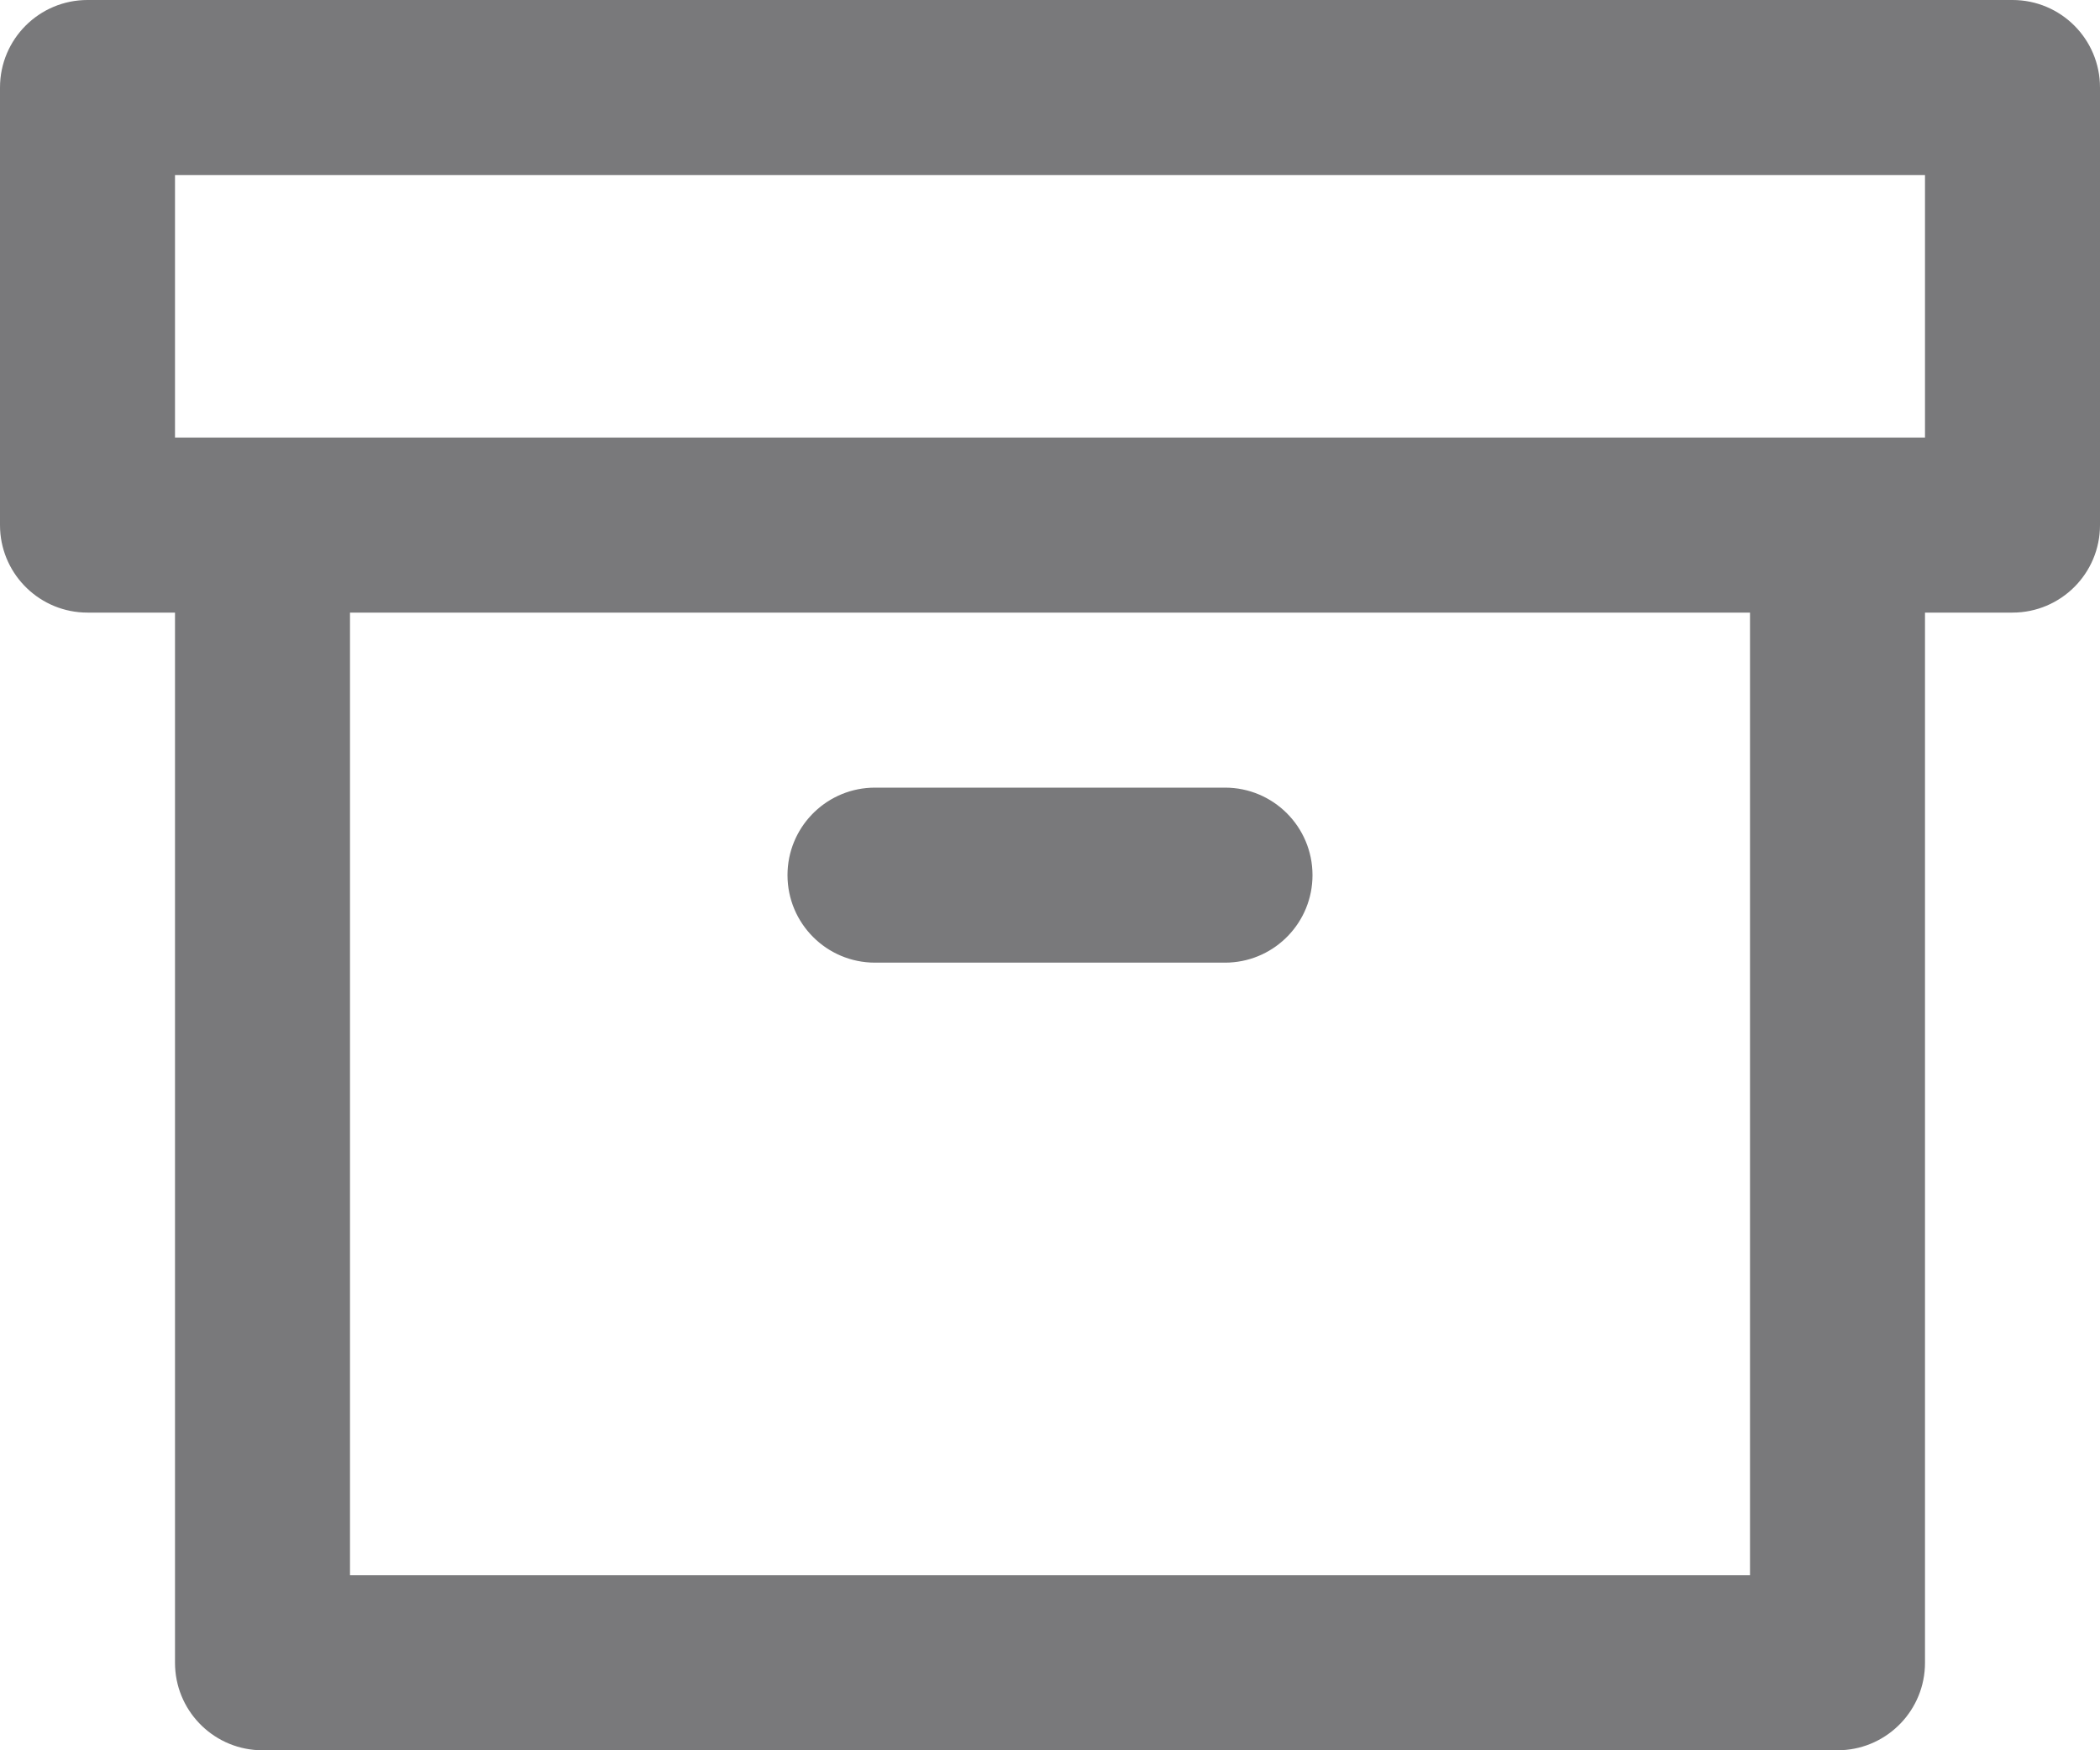 <svg width="96px" height="80px" viewBox="0 0 96 80" version="1.1" xmlns="http://www.w3.org/2000/svg" xmlns:xlink="http://www.w3.org/1999/xlink">
    <title>archive_icon</title>
    <g id="_interactions" stroke="none" stroke-width="1" fill="none" fill-rule="evenodd" fill-opacity="0.6">
        <g id="Artboard" transform="translate(-390, -211)" fill="#212123" fill-rule="nonzero">
            <path d="M482,211 C484.209,211 486,212.791 486,215 L486,215 L486,235 C486,237.209 484.209,239 482,239 L482,239 L478,239 L478,287 C478,289.142 476.316,290.891 474.2,290.995 L474,291 L402,291 C399.858,291 398.109,289.316 398.005,287.2 L398,287 L398,239 L394,239 C391.858,239 390.109,237.316 390.005,235.2 L390,235 L390,215 C390,212.791 391.791,211 394,211 L394,211 Z M470,239 L406,239 L406,283 L470,283 L470,239 Z M446,247 C448.209,247 450,248.791 450,251 C450,253.142 448.316,254.891 446.2,254.995 L446,255 L430,255 C427.791,255 426,253.209 426,251 C426,248.858 427.684,247.109 429.8,247.005 L430,247 L446,247 Z M478,219 L398,219 L398,231 L478,231 L478,219 Z" id="archive_icon"/>
        </g>
    </g>
</svg>